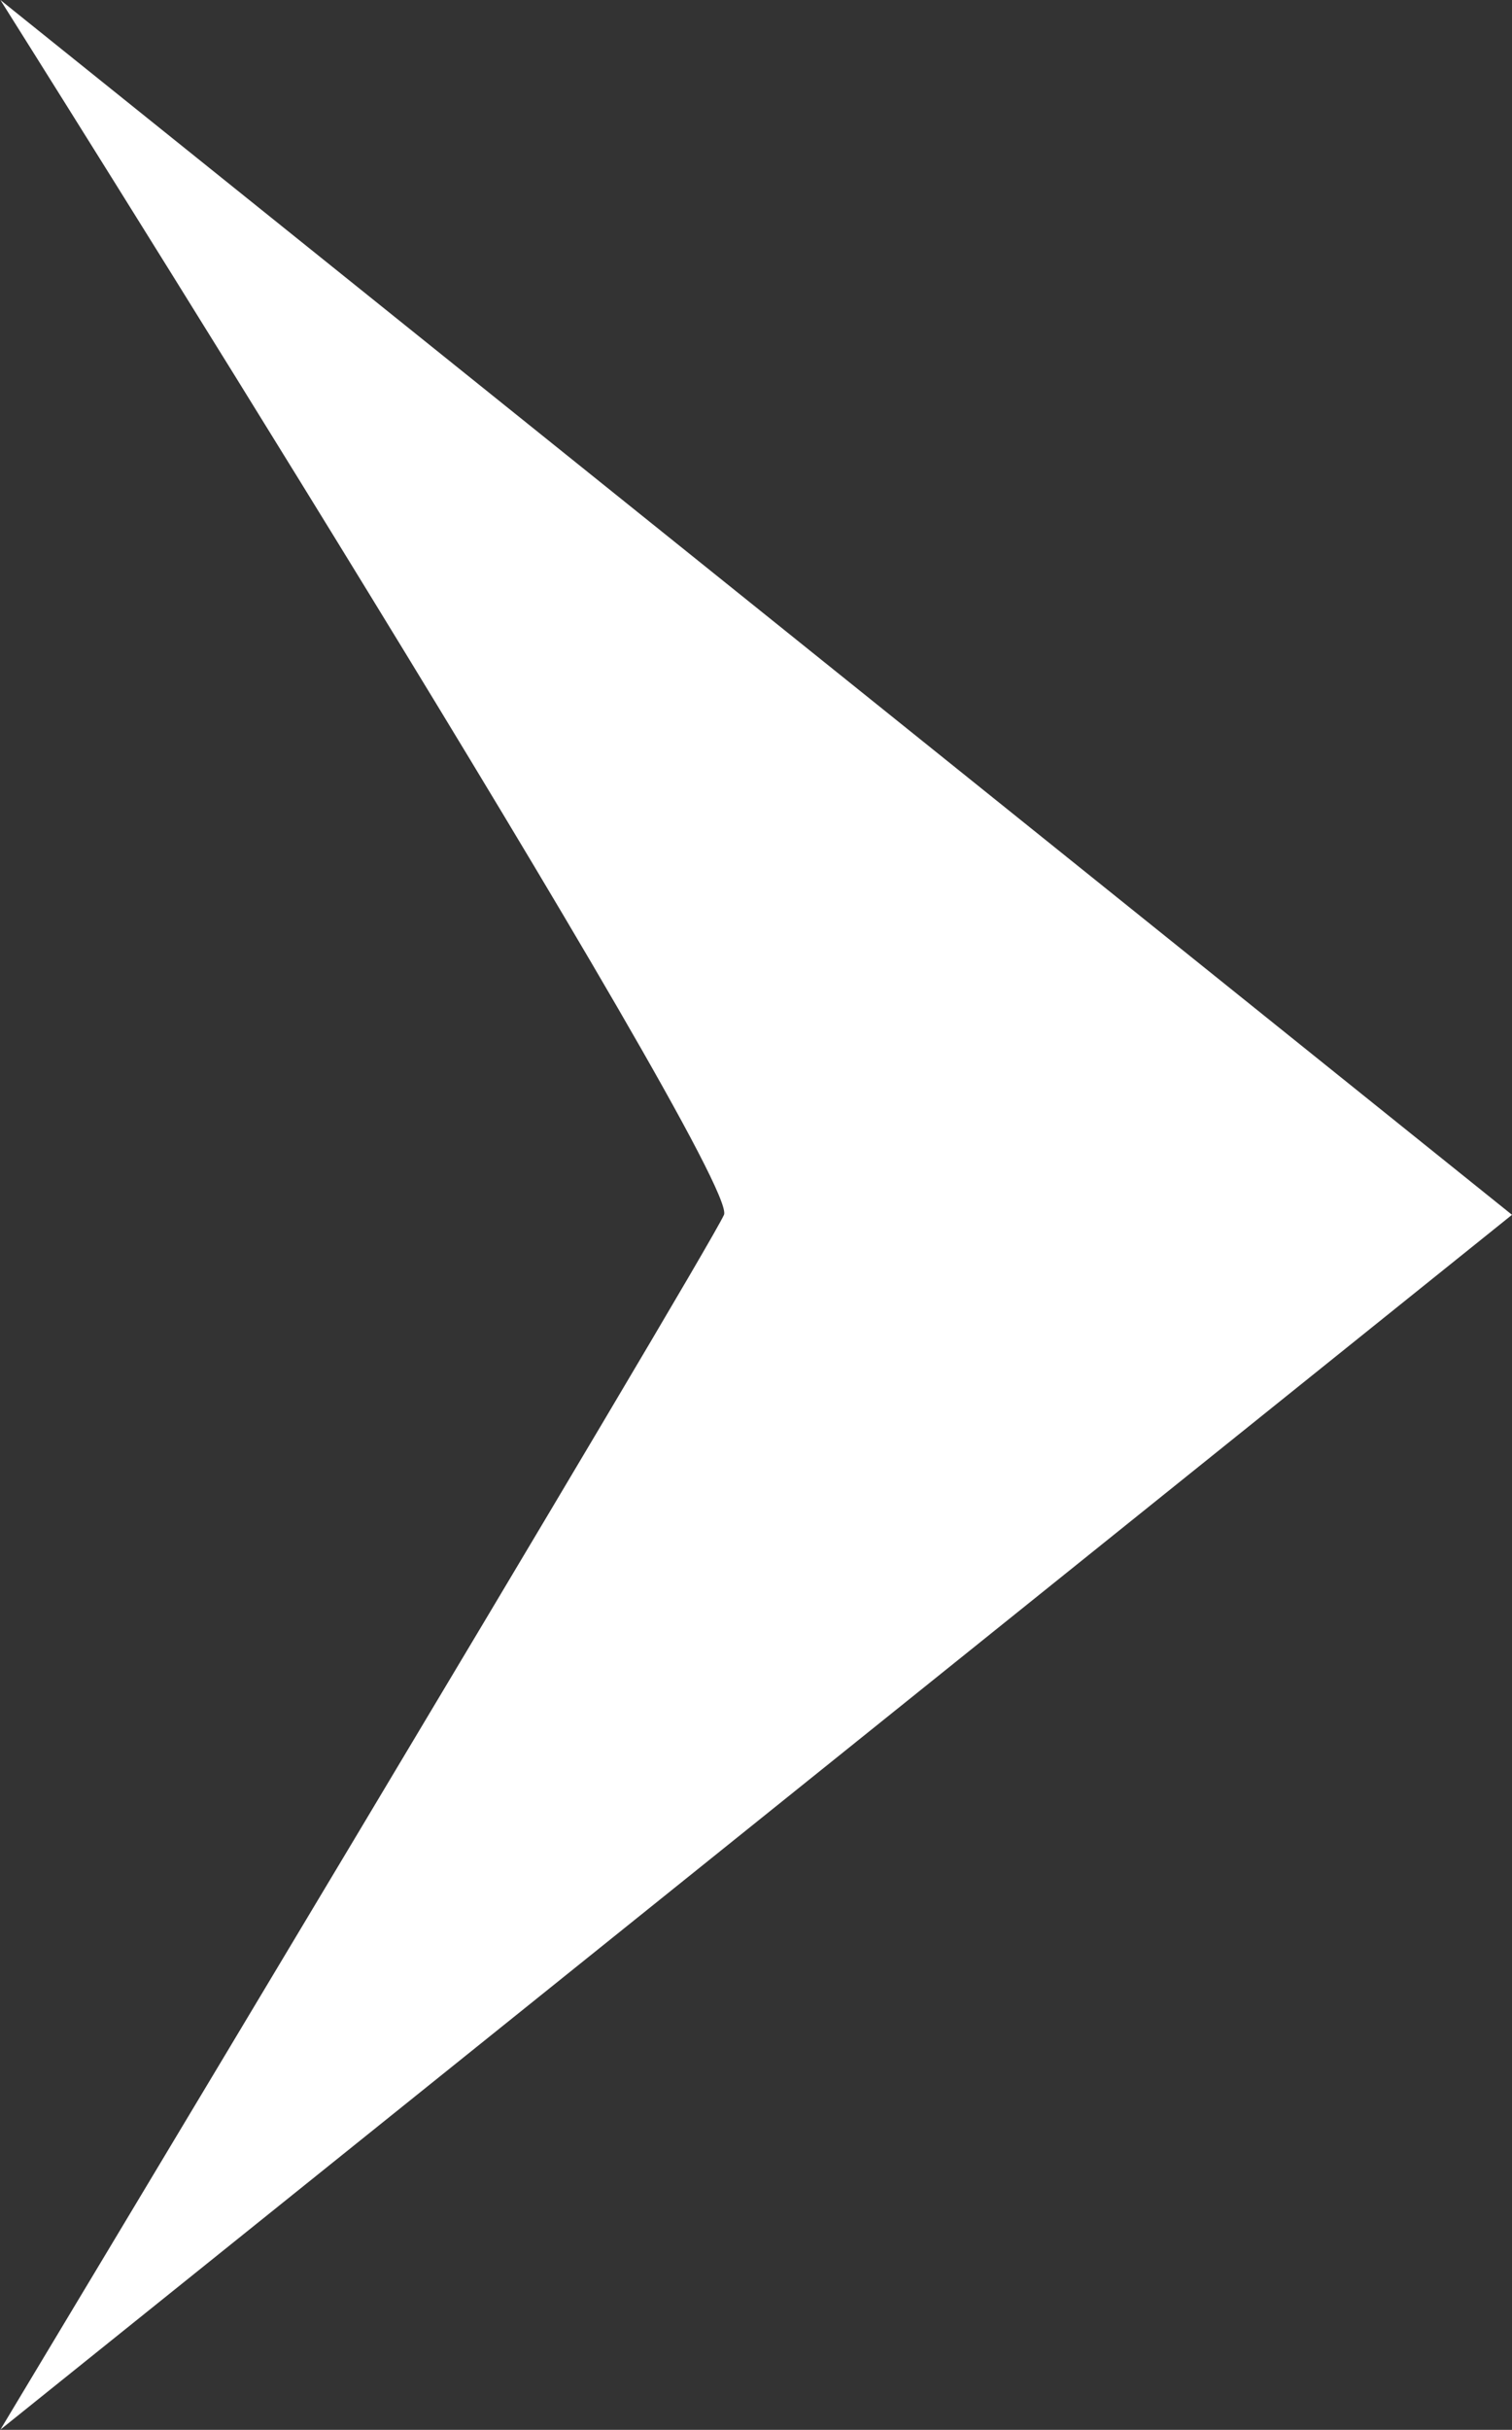 <svg id="コンポーネント_31_75" data-name="コンポーネント 31 – 75" xmlns="http://www.w3.org/2000/svg" width="7.602" height="12.211" viewBox="0 0 7.602 12.211">
  <rect x="0" y="0" width="7.602" height="12.211" fill="#333333" stroke="none"/>
  <path id="パス_700" data-name="パス 700" d="M6.105,0l6.105,7.6S6.3,4.048,6.105,3.962,0,7.6,0,7.6Z" transform="translate(7.602) rotate(90)" fill="#ffffff"/>
</svg>